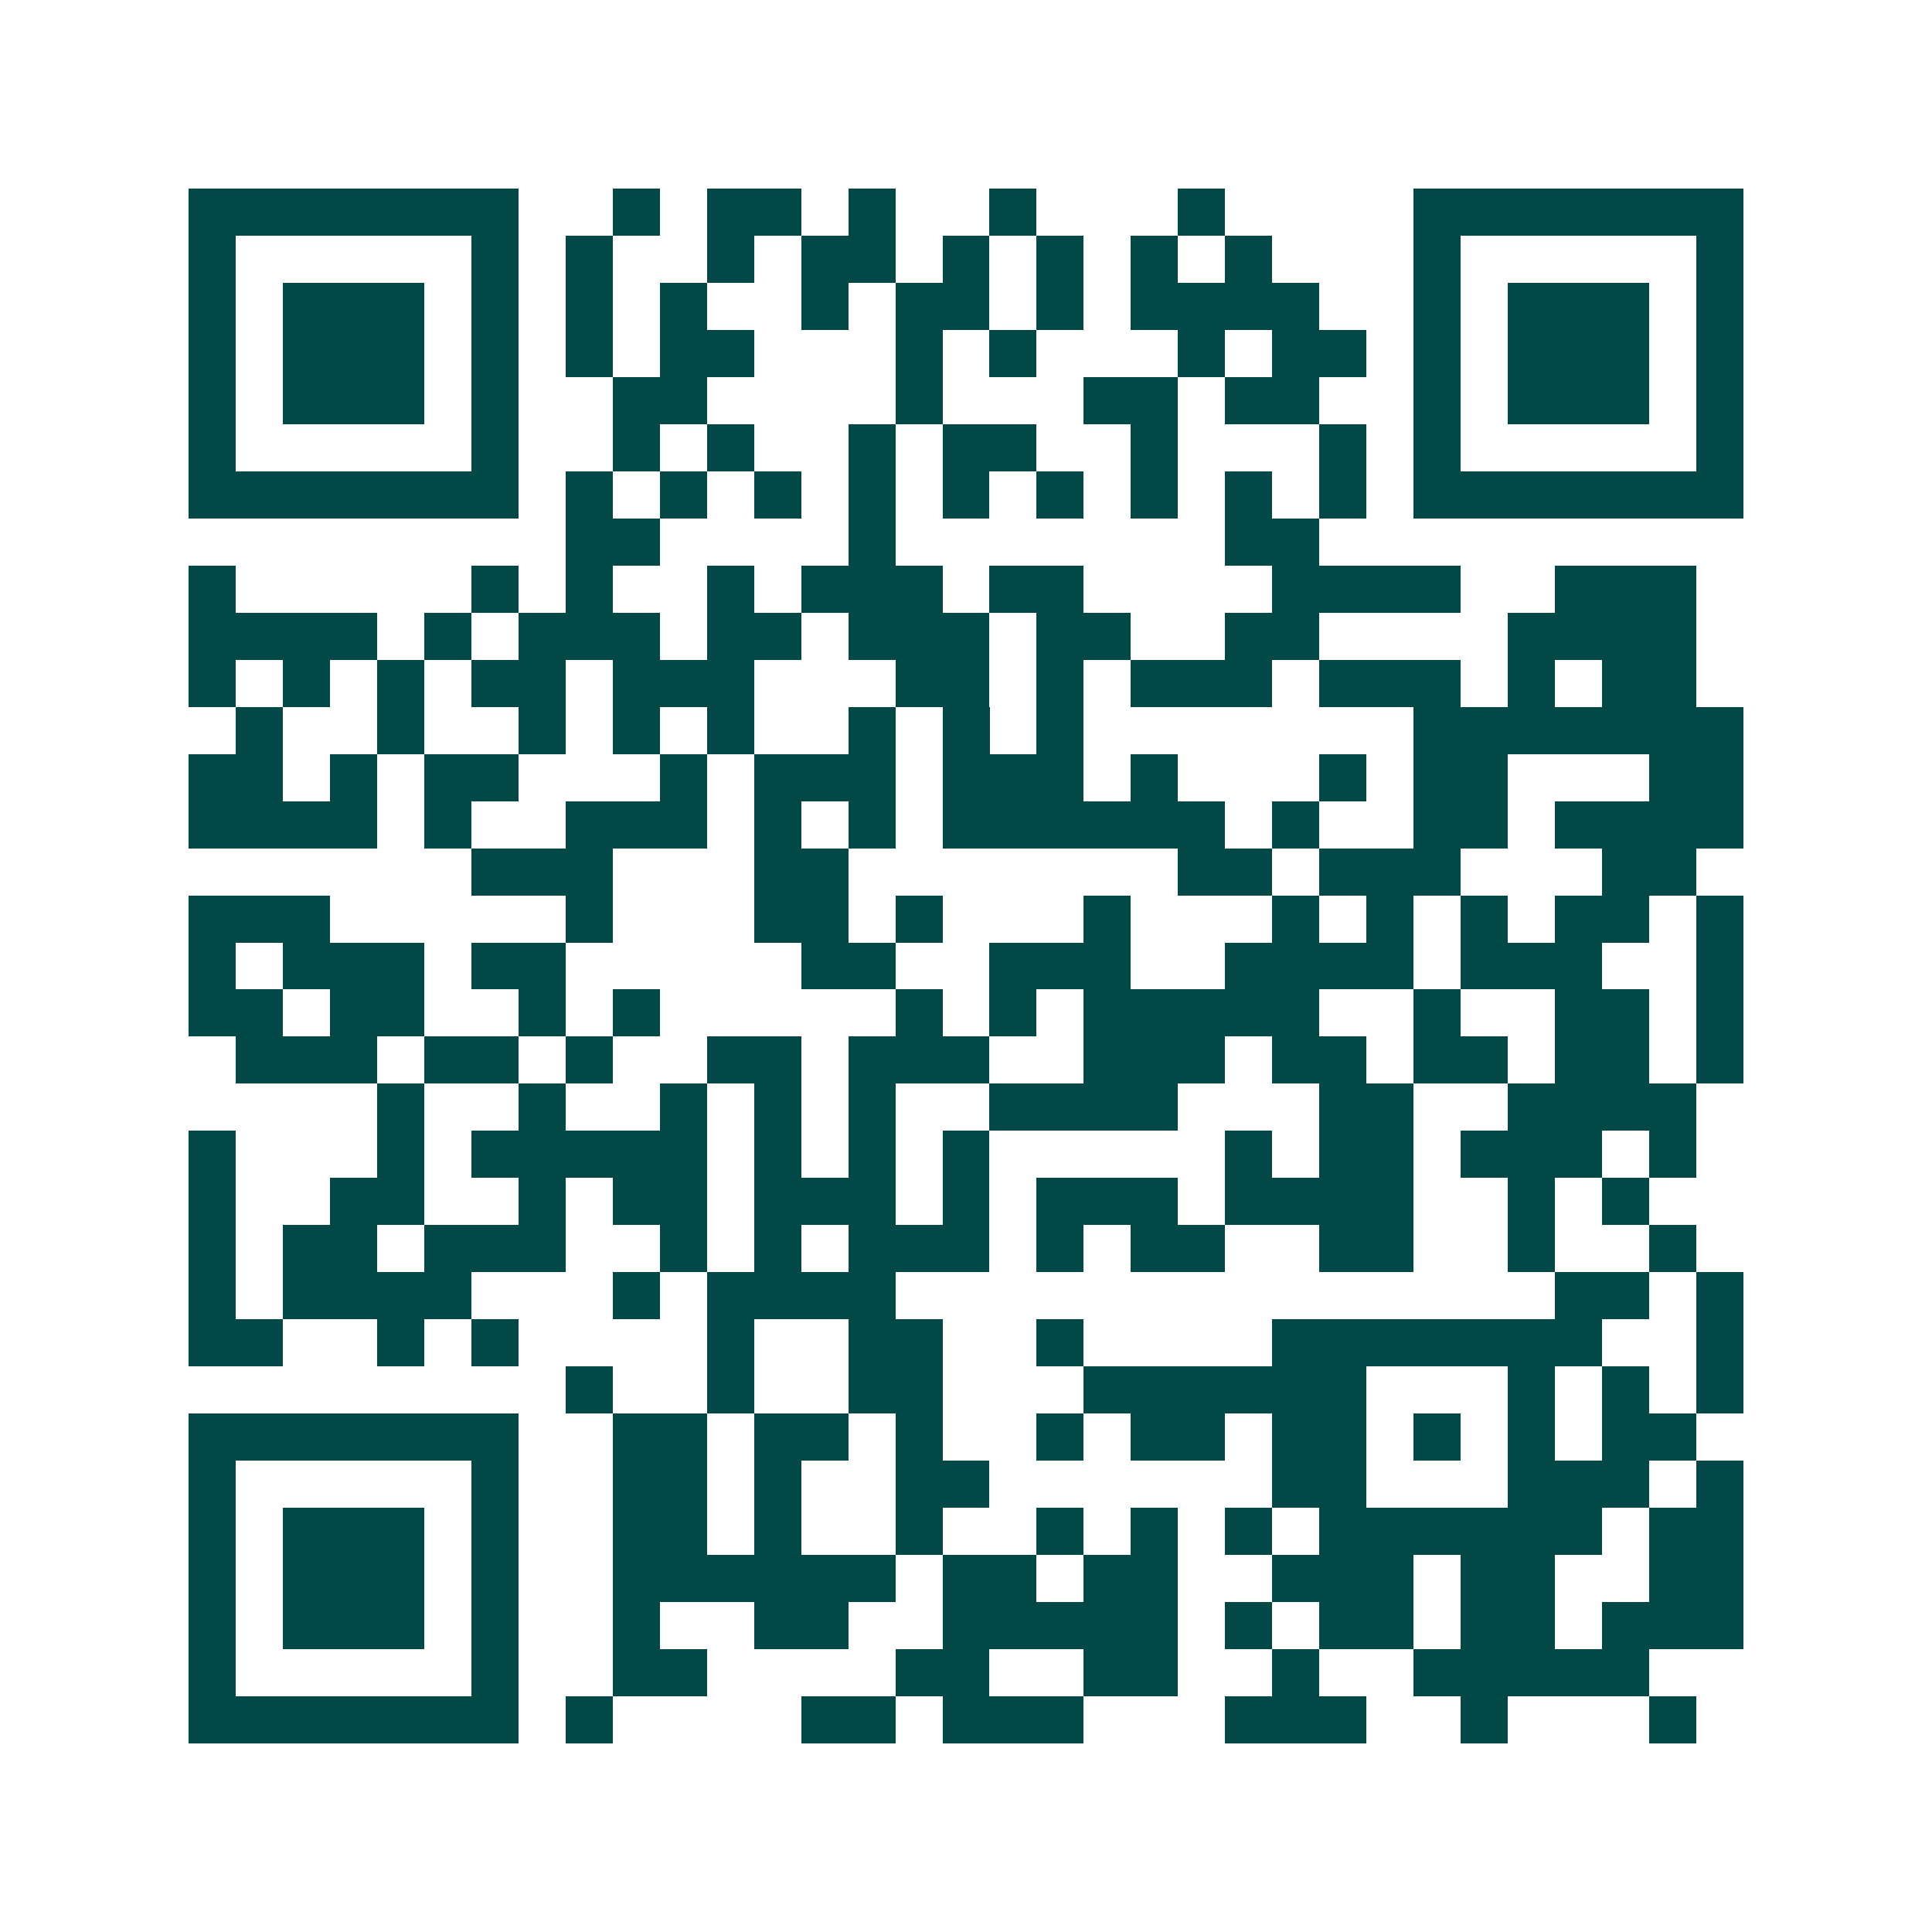 <svg xmlns="http://www.w3.org/2000/svg" width="200" height="200" viewBox="0 0 41 41" shape-rendering="crispEdges"><path fill="#ffffff" d="M0 0h41v41H0z"/><path stroke="#014847" d="M4 4.5h7m2 0h1m1 0h2m1 0h1m2 0h1m3 0h1m4 0h7M4 5.5h1m5 0h1m1 0h1m2 0h1m1 0h2m1 0h1m1 0h1m1 0h1m1 0h1m3 0h1m5 0h1M4 6.5h1m1 0h3m1 0h1m1 0h1m1 0h1m2 0h1m1 0h2m1 0h1m1 0h4m2 0h1m1 0h3m1 0h1M4 7.5h1m1 0h3m1 0h1m1 0h1m1 0h2m3 0h1m1 0h1m3 0h1m1 0h2m1 0h1m1 0h3m1 0h1M4 8.5h1m1 0h3m1 0h1m2 0h2m4 0h1m3 0h2m1 0h2m2 0h1m1 0h3m1 0h1M4 9.5h1m5 0h1m2 0h1m1 0h1m2 0h1m1 0h2m2 0h1m3 0h1m1 0h1m5 0h1M4 10.5h7m1 0h1m1 0h1m1 0h1m1 0h1m1 0h1m1 0h1m1 0h1m1 0h1m1 0h1m1 0h7M12 11.5h2m4 0h1m7 0h2M4 12.5h1m5 0h1m1 0h1m2 0h1m1 0h3m1 0h2m4 0h4m2 0h3M4 13.5h4m1 0h1m1 0h3m1 0h2m1 0h3m1 0h2m2 0h2m4 0h4M4 14.5h1m1 0h1m1 0h1m1 0h2m1 0h3m3 0h2m1 0h1m1 0h3m1 0h3m1 0h1m1 0h2M5 15.5h1m2 0h1m2 0h1m1 0h1m1 0h1m2 0h1m1 0h1m1 0h1m7 0h7M4 16.5h2m1 0h1m1 0h2m3 0h1m1 0h3m1 0h3m1 0h1m3 0h1m1 0h2m3 0h2M4 17.5h4m1 0h1m2 0h3m1 0h1m1 0h1m1 0h6m1 0h1m2 0h2m1 0h4M10 18.5h3m3 0h2m7 0h2m1 0h3m3 0h2M4 19.5h3m5 0h1m3 0h2m1 0h1m3 0h1m3 0h1m1 0h1m1 0h1m1 0h2m1 0h1M4 20.5h1m1 0h3m1 0h2m5 0h2m2 0h3m2 0h4m1 0h3m2 0h1M4 21.5h2m1 0h2m2 0h1m1 0h1m5 0h1m1 0h1m1 0h5m2 0h1m2 0h2m1 0h1M5 22.5h3m1 0h2m1 0h1m2 0h2m1 0h3m2 0h3m1 0h2m1 0h2m1 0h2m1 0h1M8 23.5h1m2 0h1m2 0h1m1 0h1m1 0h1m2 0h4m3 0h2m2 0h4M4 24.5h1m3 0h1m1 0h5m1 0h1m1 0h1m1 0h1m5 0h1m1 0h2m1 0h3m1 0h1M4 25.5h1m2 0h2m2 0h1m1 0h2m1 0h3m1 0h1m1 0h3m1 0h4m2 0h1m1 0h1M4 26.5h1m1 0h2m1 0h3m2 0h1m1 0h1m1 0h3m1 0h1m1 0h2m2 0h2m2 0h1m2 0h1M4 27.5h1m1 0h4m3 0h1m1 0h4m14 0h2m1 0h1M4 28.5h2m2 0h1m1 0h1m4 0h1m2 0h2m2 0h1m4 0h7m2 0h1M12 29.5h1m2 0h1m2 0h2m3 0h6m3 0h1m1 0h1m1 0h1M4 30.5h7m2 0h2m1 0h2m1 0h1m2 0h1m1 0h2m1 0h2m1 0h1m1 0h1m1 0h2M4 31.5h1m5 0h1m2 0h2m1 0h1m2 0h2m6 0h2m3 0h3m1 0h1M4 32.5h1m1 0h3m1 0h1m2 0h2m1 0h1m2 0h1m2 0h1m1 0h1m1 0h1m1 0h6m1 0h2M4 33.5h1m1 0h3m1 0h1m2 0h6m1 0h2m1 0h2m2 0h3m1 0h2m2 0h2M4 34.5h1m1 0h3m1 0h1m2 0h1m2 0h2m2 0h5m1 0h1m1 0h2m1 0h2m1 0h3M4 35.5h1m5 0h1m2 0h2m4 0h2m2 0h2m2 0h1m2 0h5M4 36.5h7m1 0h1m4 0h2m1 0h3m3 0h3m2 0h1m3 0h1"/></svg>
